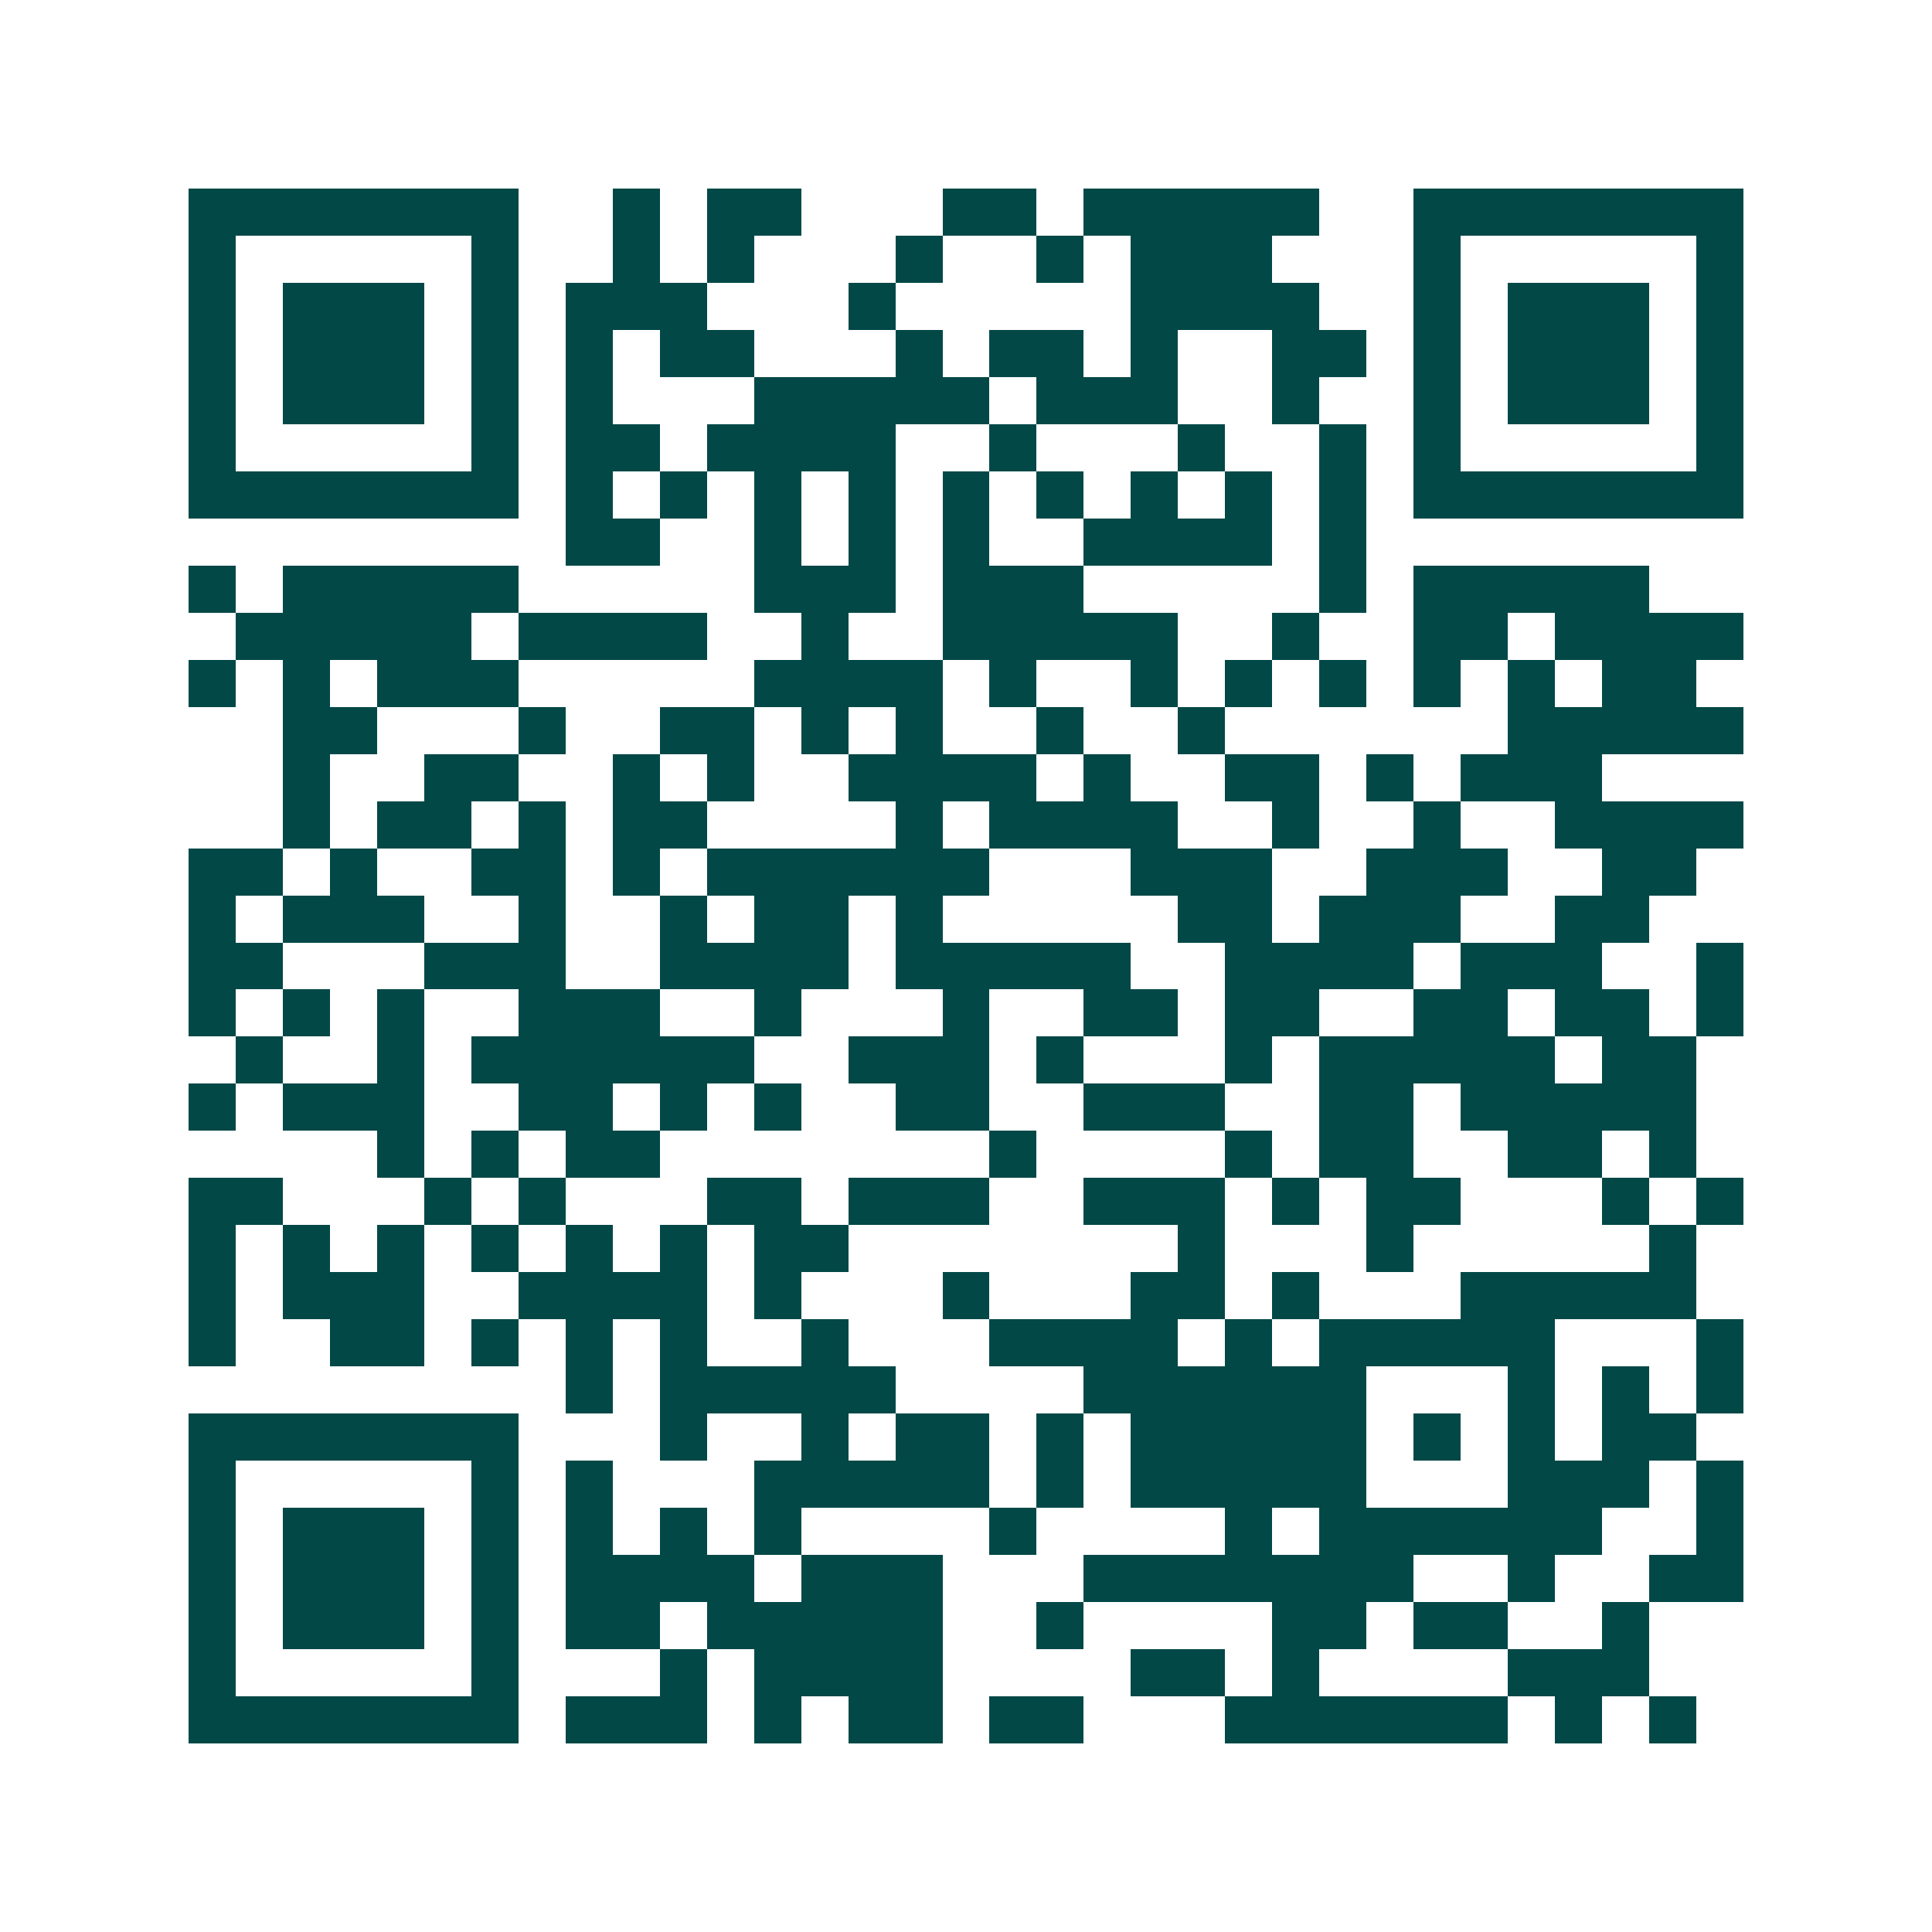 <svg xmlns="http://www.w3.org/2000/svg" width="200" height="200" viewBox="0 0 41 41" shape-rendering="crispEdges"><path fill="#ffffff" d="M0 0h41v41H0z"/><path stroke="#014847" d="M4 4.5h7m2 0h1m1 0h2m3 0h2m1 0h5m2 0h7M4 5.5h1m5 0h1m2 0h1m1 0h1m3 0h1m2 0h1m1 0h3m3 0h1m5 0h1M4 6.5h1m1 0h3m1 0h1m1 0h3m3 0h1m5 0h4m2 0h1m1 0h3m1 0h1M4 7.5h1m1 0h3m1 0h1m1 0h1m1 0h2m3 0h1m1 0h2m1 0h1m2 0h2m1 0h1m1 0h3m1 0h1M4 8.5h1m1 0h3m1 0h1m1 0h1m3 0h5m1 0h3m2 0h1m2 0h1m1 0h3m1 0h1M4 9.5h1m5 0h1m1 0h2m1 0h4m2 0h1m3 0h1m2 0h1m1 0h1m5 0h1M4 10.5h7m1 0h1m1 0h1m1 0h1m1 0h1m1 0h1m1 0h1m1 0h1m1 0h1m1 0h1m1 0h7M12 11.5h2m2 0h1m1 0h1m1 0h1m2 0h4m1 0h1M4 12.5h1m1 0h5m5 0h3m1 0h3m5 0h1m1 0h5M5 13.5h5m1 0h4m2 0h1m2 0h5m2 0h1m2 0h2m1 0h4M4 14.5h1m1 0h1m1 0h3m5 0h4m1 0h1m2 0h1m1 0h1m1 0h1m1 0h1m1 0h1m1 0h2M6 15.5h2m3 0h1m2 0h2m1 0h1m1 0h1m2 0h1m2 0h1m6 0h5M6 16.5h1m2 0h2m2 0h1m1 0h1m2 0h4m1 0h1m2 0h2m1 0h1m1 0h3M6 17.5h1m1 0h2m1 0h1m1 0h2m4 0h1m1 0h4m2 0h1m2 0h1m2 0h4M4 18.5h2m1 0h1m2 0h2m1 0h1m1 0h6m3 0h3m2 0h3m2 0h2M4 19.5h1m1 0h3m2 0h1m2 0h1m1 0h2m1 0h1m5 0h2m1 0h3m2 0h2M4 20.5h2m3 0h3m2 0h4m1 0h5m2 0h4m1 0h3m2 0h1M4 21.5h1m1 0h1m1 0h1m2 0h3m2 0h1m3 0h1m2 0h2m1 0h2m2 0h2m1 0h2m1 0h1M5 22.5h1m2 0h1m1 0h6m2 0h3m1 0h1m3 0h1m1 0h5m1 0h2M4 23.5h1m1 0h3m2 0h2m1 0h1m1 0h1m2 0h2m2 0h3m2 0h2m1 0h5M8 24.5h1m1 0h1m1 0h2m7 0h1m4 0h1m1 0h2m2 0h2m1 0h1M4 25.5h2m3 0h1m1 0h1m3 0h2m1 0h3m2 0h3m1 0h1m1 0h2m3 0h1m1 0h1M4 26.5h1m1 0h1m1 0h1m1 0h1m1 0h1m1 0h1m1 0h2m7 0h1m3 0h1m5 0h1M4 27.5h1m1 0h3m2 0h4m1 0h1m3 0h1m3 0h2m1 0h1m3 0h5M4 28.5h1m2 0h2m1 0h1m1 0h1m1 0h1m2 0h1m3 0h4m1 0h1m1 0h5m3 0h1M12 29.5h1m1 0h5m4 0h6m3 0h1m1 0h1m1 0h1M4 30.5h7m3 0h1m2 0h1m1 0h2m1 0h1m1 0h5m1 0h1m1 0h1m1 0h2M4 31.5h1m5 0h1m1 0h1m3 0h5m1 0h1m1 0h5m3 0h3m1 0h1M4 32.5h1m1 0h3m1 0h1m1 0h1m1 0h1m1 0h1m4 0h1m4 0h1m1 0h6m2 0h1M4 33.5h1m1 0h3m1 0h1m1 0h4m1 0h3m3 0h7m2 0h1m2 0h2M4 34.5h1m1 0h3m1 0h1m1 0h2m1 0h5m2 0h1m4 0h2m1 0h2m2 0h1M4 35.5h1m5 0h1m3 0h1m1 0h4m4 0h2m1 0h1m4 0h3M4 36.5h7m1 0h3m1 0h1m1 0h2m1 0h2m3 0h6m1 0h1m1 0h1"/></svg>
